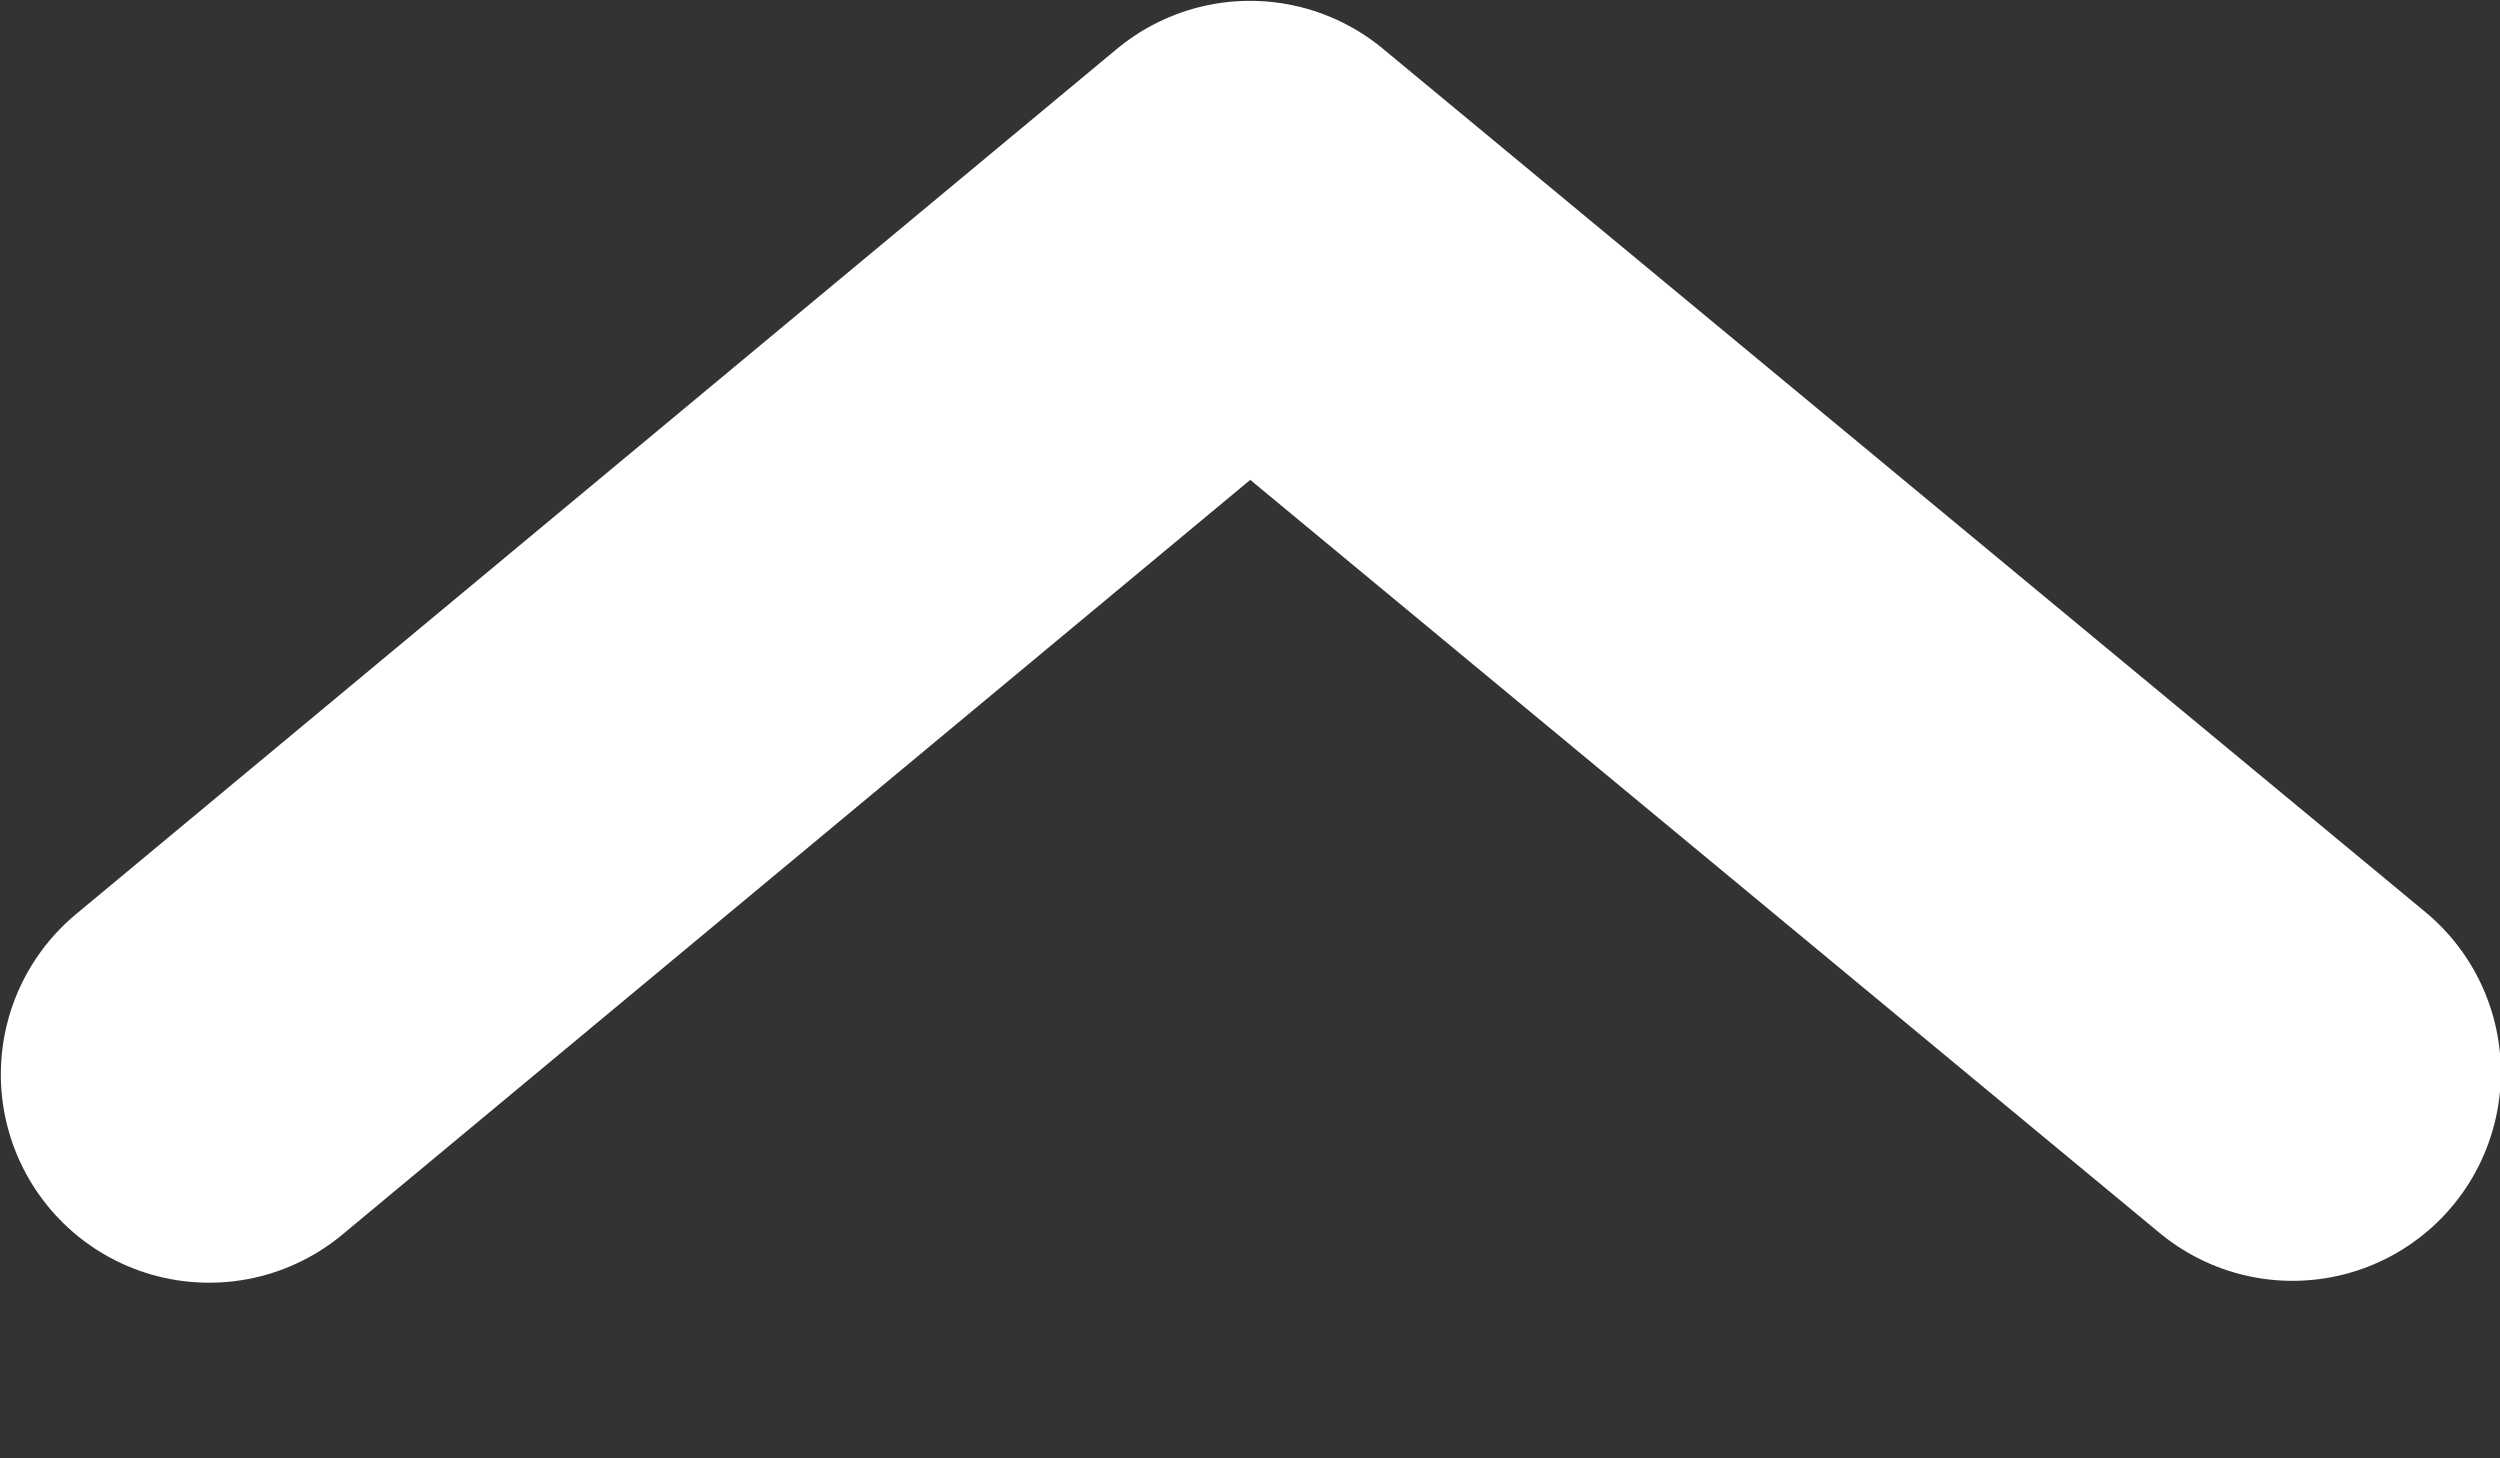 <svg width="12" height="7" viewBox="0 0 12 7" fill="none" xmlns="http://www.w3.org/2000/svg">
<rect x="0" y="0" width="12" height="7" fill="#333333" stroke="none"/>
<path d="M11.004 5.148L6 1.004L1.004 5.157" stroke="white" stroke-width="2" stroke-linecap="round" stroke-linejoin="round"/>
</svg>
